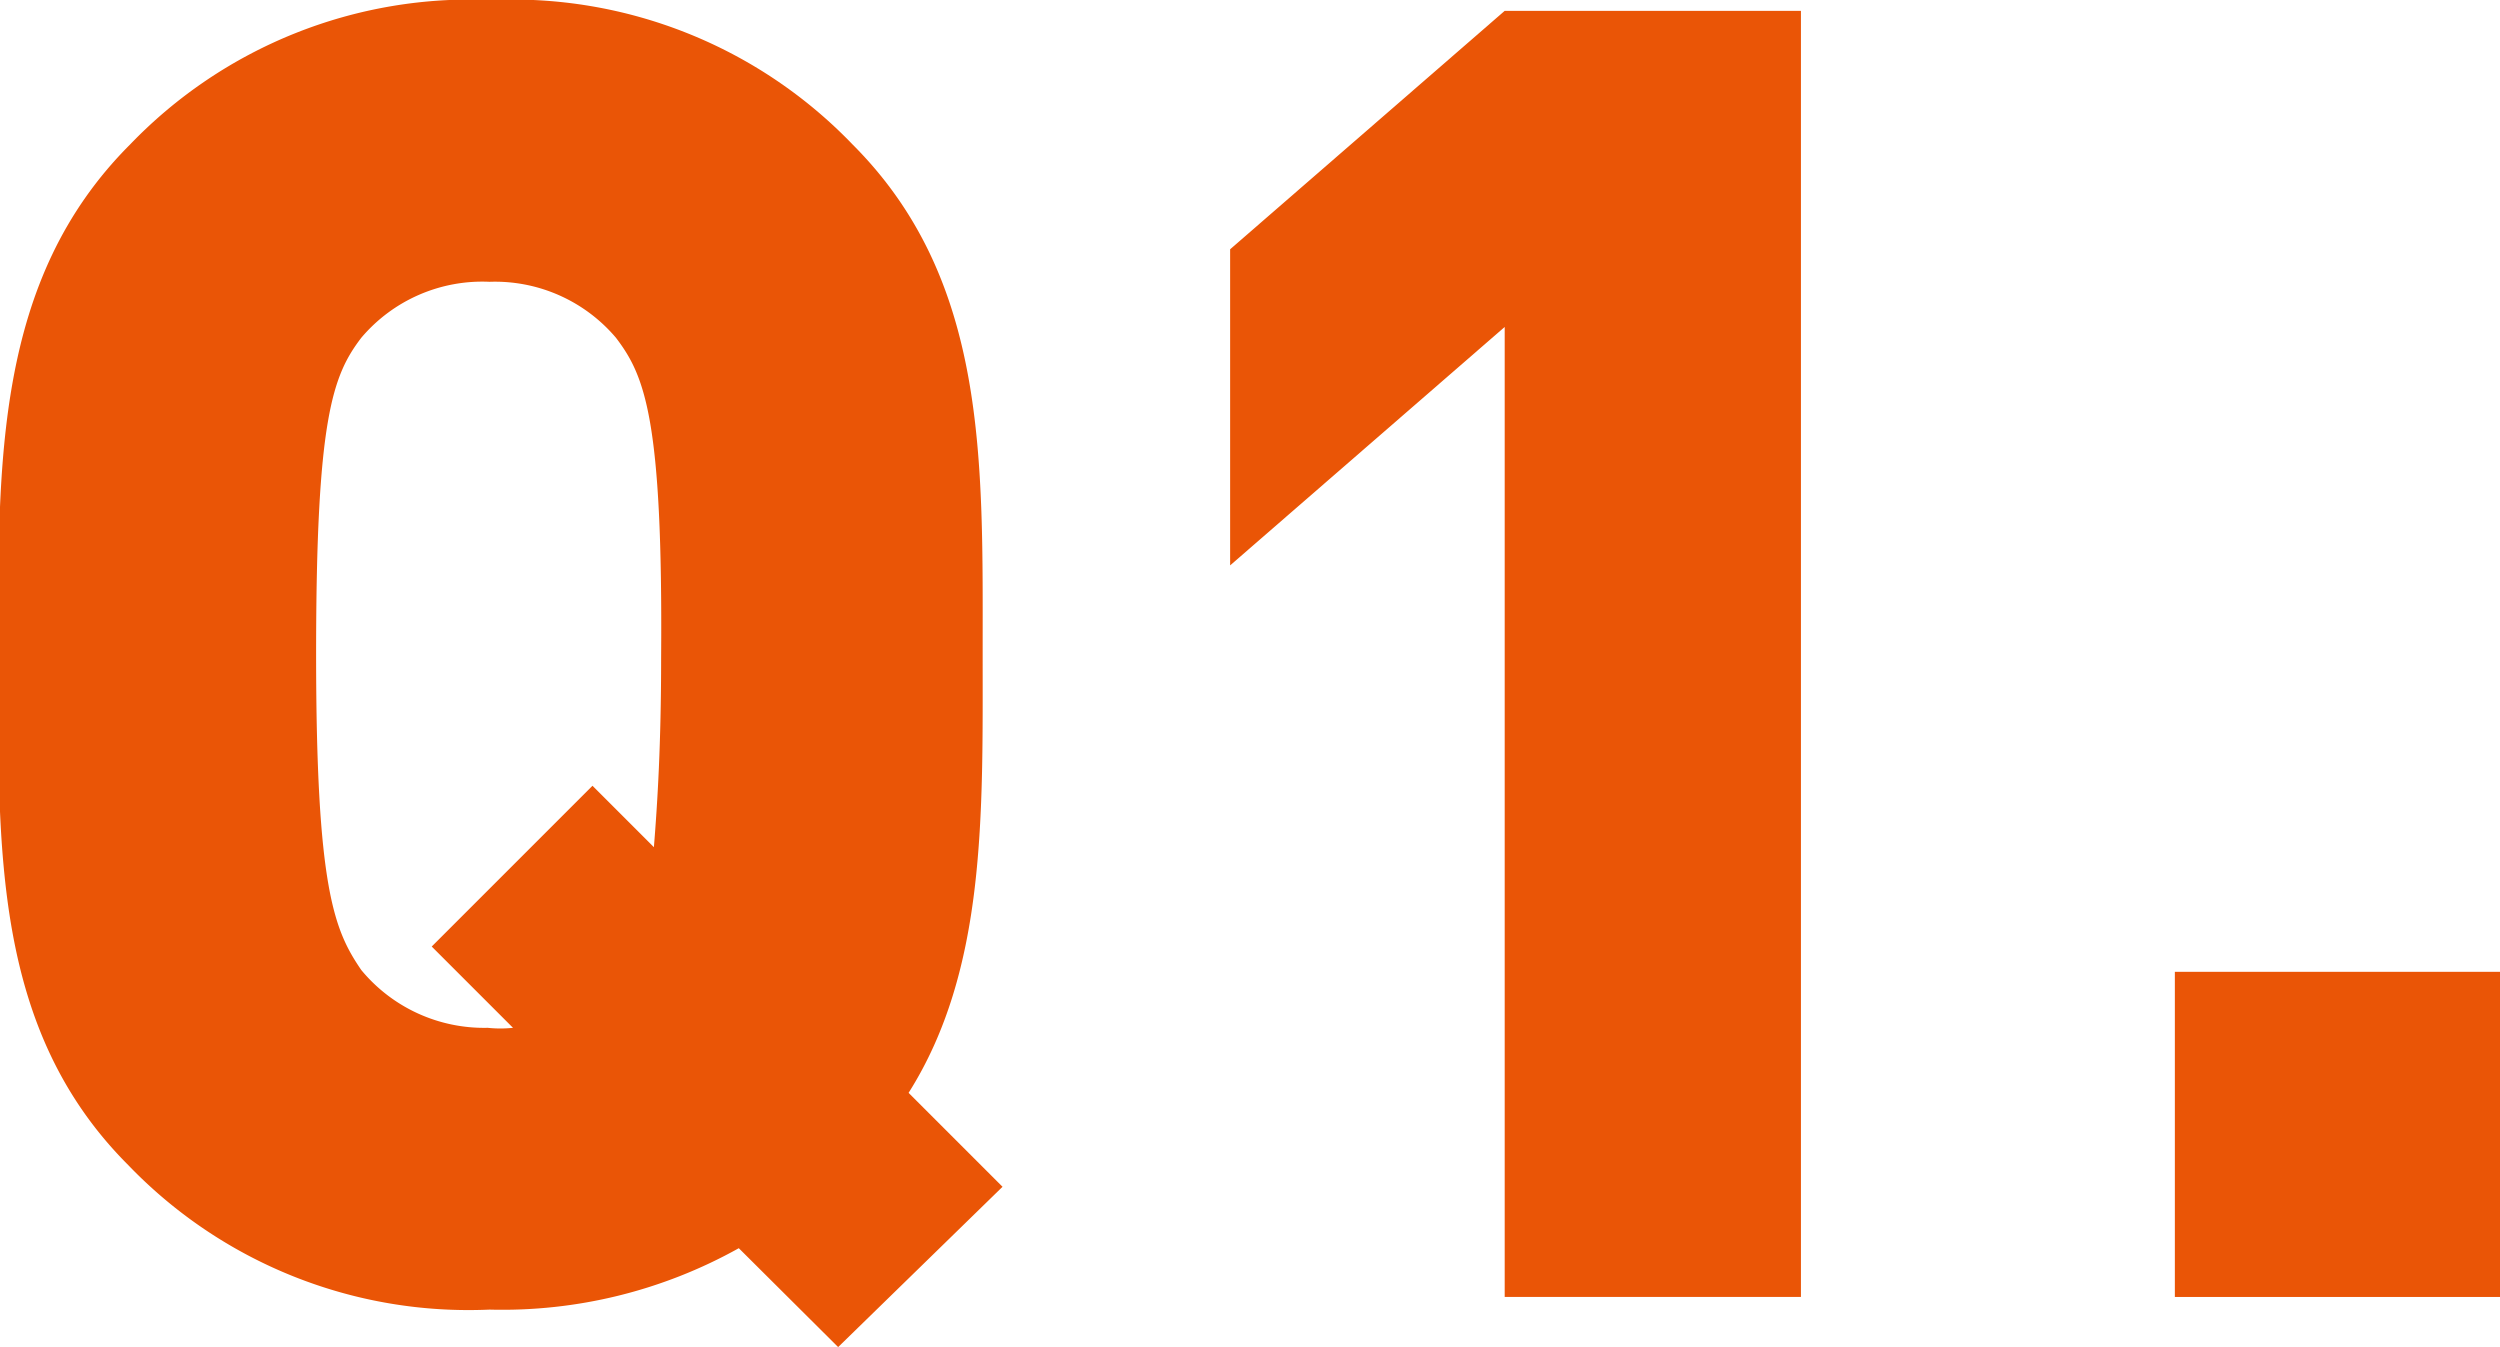 <svg xmlns="http://www.w3.org/2000/svg" viewBox="0 0 55.36 29.83"><defs><style>.cls-1{fill:#ea5506;}</style></defs><g id="レイヤー_2" data-name="レイヤー 2"><g id="文字"><path class="cls-1" d="M18.56,29.83l-2.2-2.19A10.74,10.74,0,0,1,10.84,29a10.45,10.45,0,0,1-8-3.2c-3-3-2.88-7-2.88-11.28S-.12,6.2,2.88,3.2a10.45,10.45,0,0,1,8-3.2,10.45,10.45,0,0,1,8,3.2c3,3,2.88,7,2.88,11.28,0,3.56.08,7-1.64,9.72l2.08,2.08ZM13.64,7.48a3.51,3.51,0,0,0-2.8-1.24A3.51,3.51,0,0,0,8,7.48c-.64.84-1,1.8-1,7s.4,6.12,1,7a3.53,3.53,0,0,0,2.8,1.28,2.64,2.64,0,0,0,.56,0l-1.8-1.8,3.56-3.56,1.36,1.36c.08-1,.16-2.28.16-4.2C14.68,9.28,14.28,8.32,13.64,7.48Z"/><path class="cls-1" d="M33.32,28.72V7.24l-6.08,5.28v-7L33.32.24h6.56V28.72Z"/><path class="cls-1" d="M48.16,28.72v-7.2h7.2v7.2Z"/></g></g></svg>